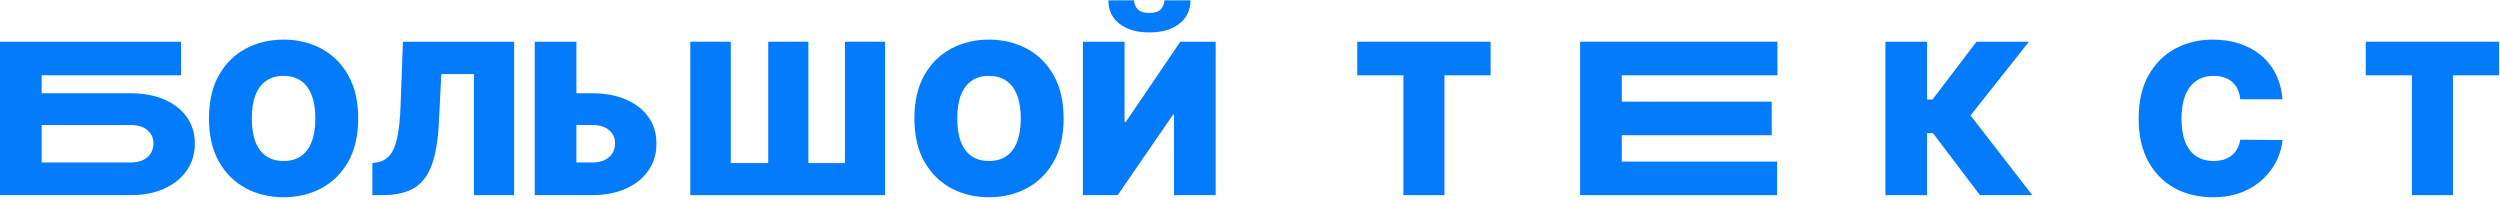 <svg width="474" height="38" viewBox="0 0 474 38" fill="none" xmlns="http://www.w3.org/2000/svg">
<path d="M0 37V7.909H34.328V14.273H7.898V17.682H24.726C27.169 17.682 29.305 18.075 31.132 18.861C32.969 19.647 34.394 20.755 35.408 22.185C36.43 23.615 36.942 25.295 36.942 27.227C36.942 29.159 36.43 30.859 35.408 32.327C34.394 33.794 32.969 34.94 31.132 35.764C29.305 36.588 27.169 37 24.726 37H0ZM7.898 30.807H24.726C25.673 30.807 26.468 30.651 27.112 30.338C27.766 30.026 28.258 29.595 28.59 29.046C28.93 28.496 29.101 27.871 29.101 27.171C29.101 26.176 28.727 25.352 27.979 24.699C27.231 24.036 26.146 23.704 24.726 23.704H7.898V30.807Z" fill="#037BFB"/>
<path d="M67.915 22.454C67.915 25.693 67.285 28.425 66.026 30.651C64.766 32.867 63.066 34.547 60.926 35.693C58.786 36.83 56.4 37.398 53.767 37.398C51.115 37.398 48.72 36.825 46.58 35.679C44.449 34.524 42.754 32.838 41.494 30.622C40.244 28.397 39.619 25.674 39.619 22.454C39.619 19.216 40.244 16.489 41.494 14.273C42.754 12.047 44.449 10.367 46.58 9.23C48.72 8.084 51.115 7.511 53.767 7.511C56.4 7.511 58.786 8.084 60.926 9.23C63.066 10.367 64.766 12.047 66.026 14.273C67.285 16.489 67.915 19.216 67.915 22.454ZM59.79 22.454C59.79 20.712 59.558 19.244 59.094 18.051C58.639 16.849 57.962 15.939 57.062 15.324C56.172 14.699 55.074 14.386 53.767 14.386C52.46 14.386 51.357 14.699 50.457 15.324C49.567 15.939 48.89 16.849 48.426 18.051C47.972 19.244 47.744 20.712 47.744 22.454C47.744 24.197 47.972 25.669 48.426 26.872C48.89 28.065 49.567 28.974 50.457 29.599C51.357 30.215 52.46 30.523 53.767 30.523C55.074 30.523 56.172 30.215 57.062 29.599C57.962 28.974 58.639 28.065 59.094 26.872C59.558 25.669 59.79 24.197 59.79 22.454Z" fill="#037BFB"/>
<path d="M70.603 37V30.921L71.398 30.807C72.364 30.655 73.165 30.239 73.799 29.557C74.443 28.866 74.935 27.772 75.276 26.276C75.627 24.77 75.849 22.72 75.944 20.125L76.398 7.909H97.478V37H89.864V14.046H83.671L83.217 23.193C83.046 26.583 82.592 29.287 81.853 31.304C81.114 33.321 79.992 34.775 78.487 35.665C76.981 36.555 74.997 37 72.535 37H70.603Z" fill="#037BFB"/>
<path d="M106.217 17.682H112.24C114.693 17.682 116.833 18.075 118.661 18.861C120.498 19.647 121.923 20.755 122.936 22.185C123.959 23.615 124.465 25.295 124.456 27.227C124.465 29.159 123.959 30.859 122.936 32.327C121.923 33.794 120.498 34.94 118.661 35.764C116.833 36.588 114.693 37 112.24 37H101.388V7.909H109.286V30.807H112.24C113.197 30.807 113.997 30.651 114.641 30.338C115.294 30.026 115.786 29.595 116.118 29.046C116.459 28.496 116.625 27.871 116.615 27.171C116.625 26.176 116.255 25.352 115.507 24.699C114.759 24.036 113.67 23.704 112.24 23.704H106.217V17.682Z" fill="#037BFB"/>
<path d="M130.884 7.909H138.554V30.921H145.656V7.909H153.27V30.921H160.202V7.909H167.815V37H130.884V7.909Z" fill="#037BFB"/>
<path d="M201.665 22.454C201.665 25.693 201.035 28.425 199.776 30.651C198.516 32.867 196.816 34.547 194.676 35.693C192.536 36.83 190.15 37.398 187.517 37.398C184.865 37.398 182.47 36.825 180.329 35.679C178.199 34.524 176.504 32.838 175.244 30.622C173.994 28.397 173.369 25.674 173.369 22.454C173.369 19.216 173.994 16.489 175.244 14.273C176.504 12.047 178.199 10.367 180.329 9.23C182.47 8.084 184.865 7.511 187.517 7.511C190.15 7.511 192.536 8.084 194.676 9.23C196.816 10.367 198.516 12.047 199.776 14.273C201.035 16.489 201.665 19.216 201.665 22.454ZM193.54 22.454C193.54 20.712 193.308 19.244 192.844 18.051C192.389 16.849 191.712 15.939 190.812 15.324C189.922 14.699 188.824 14.386 187.517 14.386C186.21 14.386 185.107 14.699 184.207 15.324C183.317 15.939 182.64 16.849 182.176 18.051C181.722 19.244 181.494 20.712 181.494 22.454C181.494 24.197 181.722 25.669 182.176 26.872C182.64 28.065 183.317 28.974 184.207 29.599C185.107 30.215 186.21 30.523 187.517 30.523C188.824 30.523 189.922 30.215 190.812 29.599C191.712 28.974 192.389 28.065 192.844 26.872C193.308 25.669 193.54 24.197 193.54 22.454Z" fill="#037BFB"/>
<path d="M205.319 7.909H213.217V23.136H213.444L223.785 7.909H230.489V37H222.592V21.716H222.421L211.91 37H205.319V7.909ZM220.773 0.068H225.717C225.707 1.915 225.002 3.392 223.6 4.5C222.199 5.598 220.309 6.148 217.932 6.148C215.537 6.148 213.638 5.598 212.236 4.5C210.835 3.392 210.139 1.915 210.148 0.068H215.035C215.025 0.665 215.238 1.214 215.674 1.716C216.119 2.208 216.872 2.455 217.932 2.455C218.946 2.455 219.67 2.213 220.106 1.73C220.541 1.247 220.764 0.693 220.773 0.068Z" fill="#037BFB"/>
<path d="M257.336 14.273V7.909H282.62V14.273H273.87V37H266.086V14.273H257.336Z" fill="#037BFB"/>
<path d="M299.592 37V7.909H337V14.273H307.49V19.273H335.92V25.636H307.49V30.636H336.943V37H299.592Z" fill="#037BFB"/>
<path d="M375.401 37L366.481 25.239H365.373V37H357.475V7.909H365.373V18.875H366.396L374.748 7.909H384.691L373.612 21.886L385.316 37H375.401Z" fill="#037BFB"/>
<path d="M432.759 18.818H424.748C424.691 18.155 424.54 17.554 424.293 17.014C424.057 16.474 423.725 16.01 423.299 15.622C422.882 15.224 422.376 14.921 421.779 14.713C421.183 14.495 420.506 14.386 419.748 14.386C418.422 14.386 417.3 14.708 416.381 15.352C415.472 15.996 414.781 16.919 414.308 18.122C413.844 19.325 413.612 20.769 413.612 22.454C413.612 24.235 413.848 25.726 414.322 26.929C414.805 28.122 415.501 29.022 416.41 29.628C417.319 30.224 418.413 30.523 419.691 30.523C420.42 30.523 421.074 30.433 421.651 30.253C422.229 30.063 422.731 29.794 423.157 29.443C423.583 29.093 423.929 28.671 424.194 28.179C424.469 27.677 424.653 27.114 424.748 26.489L432.759 26.546C432.665 27.776 432.319 29.031 431.722 30.31C431.126 31.579 430.278 32.753 429.18 33.832C428.091 34.903 426.741 35.764 425.131 36.418C423.522 37.071 421.651 37.398 419.521 37.398C416.85 37.398 414.454 36.825 412.333 35.679C410.221 34.533 408.55 32.847 407.319 30.622C406.097 28.397 405.487 25.674 405.487 22.454C405.487 19.216 406.112 16.489 407.362 14.273C408.612 12.047 410.297 10.367 412.418 9.23C414.54 8.084 416.907 7.511 419.521 7.511C421.358 7.511 423.048 7.762 424.592 8.264C426.135 8.766 427.489 9.5 428.654 10.466C429.819 11.422 430.756 12.601 431.467 14.003C432.177 15.404 432.608 17.009 432.759 18.818Z" fill="#037BFB"/>
<path d="M448.547 14.273V7.909H473.831V14.273H465.081V37H457.297V14.273H448.547Z" fill="#037BFB"/>
</svg>
